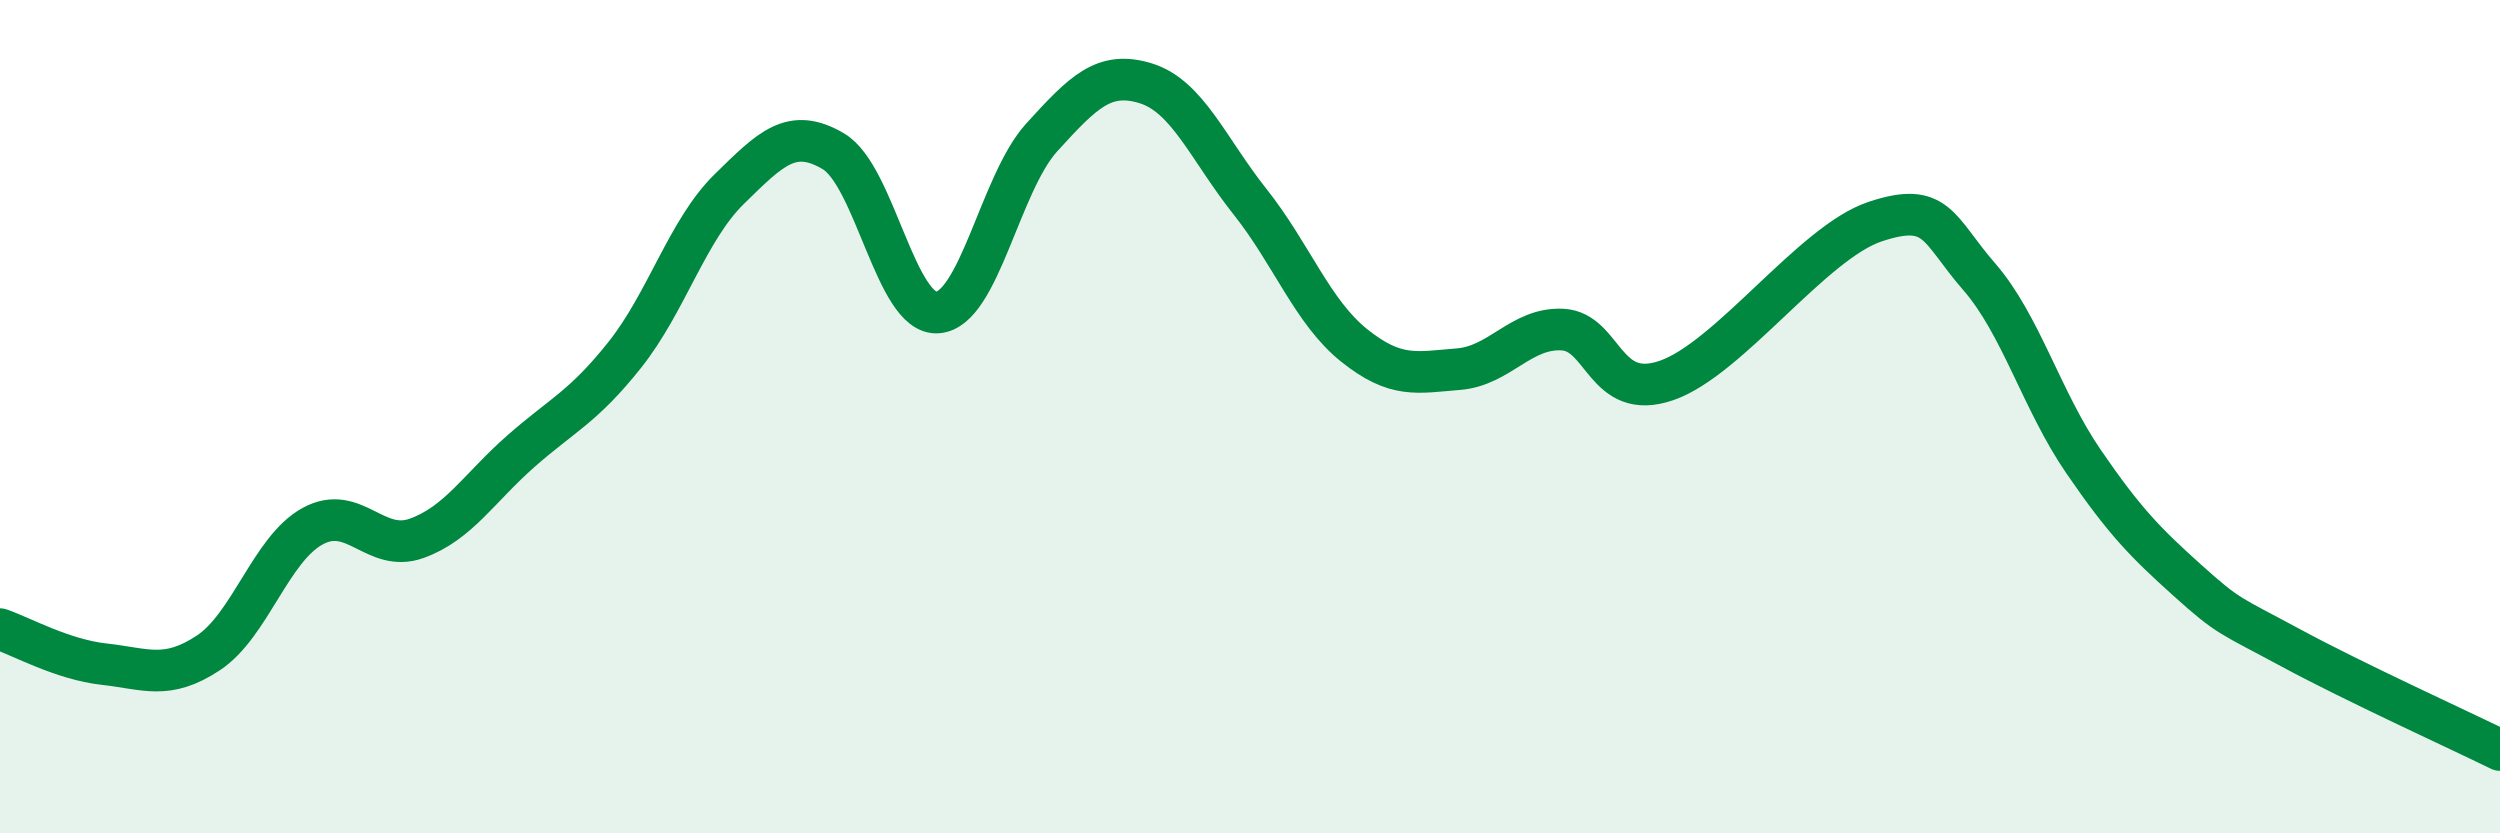 
    <svg width="60" height="20" viewBox="0 0 60 20" xmlns="http://www.w3.org/2000/svg">
      <path
        d="M 0,15.1 C 0.5,15.27 1.5,15.83 2.5,15.94 C 3.5,16.05 4,16.33 5,15.67 C 6,15.01 6.5,13.18 7.5,12.63 C 8.5,12.08 9,13.28 10,12.92 C 11,12.56 11.5,11.71 12.5,10.83 C 13.5,9.95 14,9.77 15,8.51 C 16,7.25 16.5,5.52 17.5,4.54 C 18.5,3.56 19,3.04 20,3.63 C 21,4.22 21.5,7.57 22.5,7.5 C 23.5,7.43 24,4.4 25,3.3 C 26,2.2 26.5,1.69 27.5,2 C 28.5,2.31 29,3.58 30,4.84 C 31,6.1 31.5,7.49 32.5,8.29 C 33.5,9.09 34,8.94 35,8.86 C 36,8.78 36.5,7.86 37.5,7.91 C 38.5,7.96 38.5,9.65 40,9.13 C 41.5,8.61 43.5,5.82 45,5.32 C 46.5,4.82 46.5,5.49 47.5,6.64 C 48.5,7.79 49,9.61 50,11.07 C 51,12.53 51.5,13.03 52.5,13.93 C 53.5,14.83 53.5,14.75 55,15.56 C 56.5,16.37 59,17.51 60,18L60 20L0 20Z"
        fill="#008740"
        opacity="0.1"
        stroke-linecap="round"
        stroke-linejoin="round"
      />
      <path
        d="M 0,15.1 C 0.5,15.27 1.5,15.83 2.5,15.94 C 3.5,16.05 4,16.33 5,15.67 C 6,15.01 6.5,13.18 7.5,12.63 C 8.5,12.08 9,13.28 10,12.92 C 11,12.56 11.5,11.71 12.5,10.83 C 13.5,9.95 14,9.77 15,8.51 C 16,7.25 16.5,5.52 17.5,4.54 C 18.5,3.56 19,3.04 20,3.63 C 21,4.22 21.5,7.57 22.5,7.5 C 23.5,7.43 24,4.4 25,3.3 C 26,2.2 26.5,1.69 27.5,2 C 28.5,2.31 29,3.58 30,4.84 C 31,6.1 31.5,7.49 32.5,8.29 C 33.5,9.09 34,8.94 35,8.86 C 36,8.78 36.5,7.86 37.5,7.91 C 38.5,7.96 38.5,9.65 40,9.13 C 41.5,8.61 43.5,5.82 45,5.32 C 46.5,4.82 46.5,5.49 47.5,6.64 C 48.5,7.79 49,9.61 50,11.07 C 51,12.53 51.5,13.03 52.5,13.93 C 53.5,14.83 53.5,14.75 55,15.56 C 56.5,16.37 59,17.51 60,18"
        stroke="#008740"
        stroke-width="1"
        fill="none"
        stroke-linecap="round"
        stroke-linejoin="round"
      />
    </svg>
  